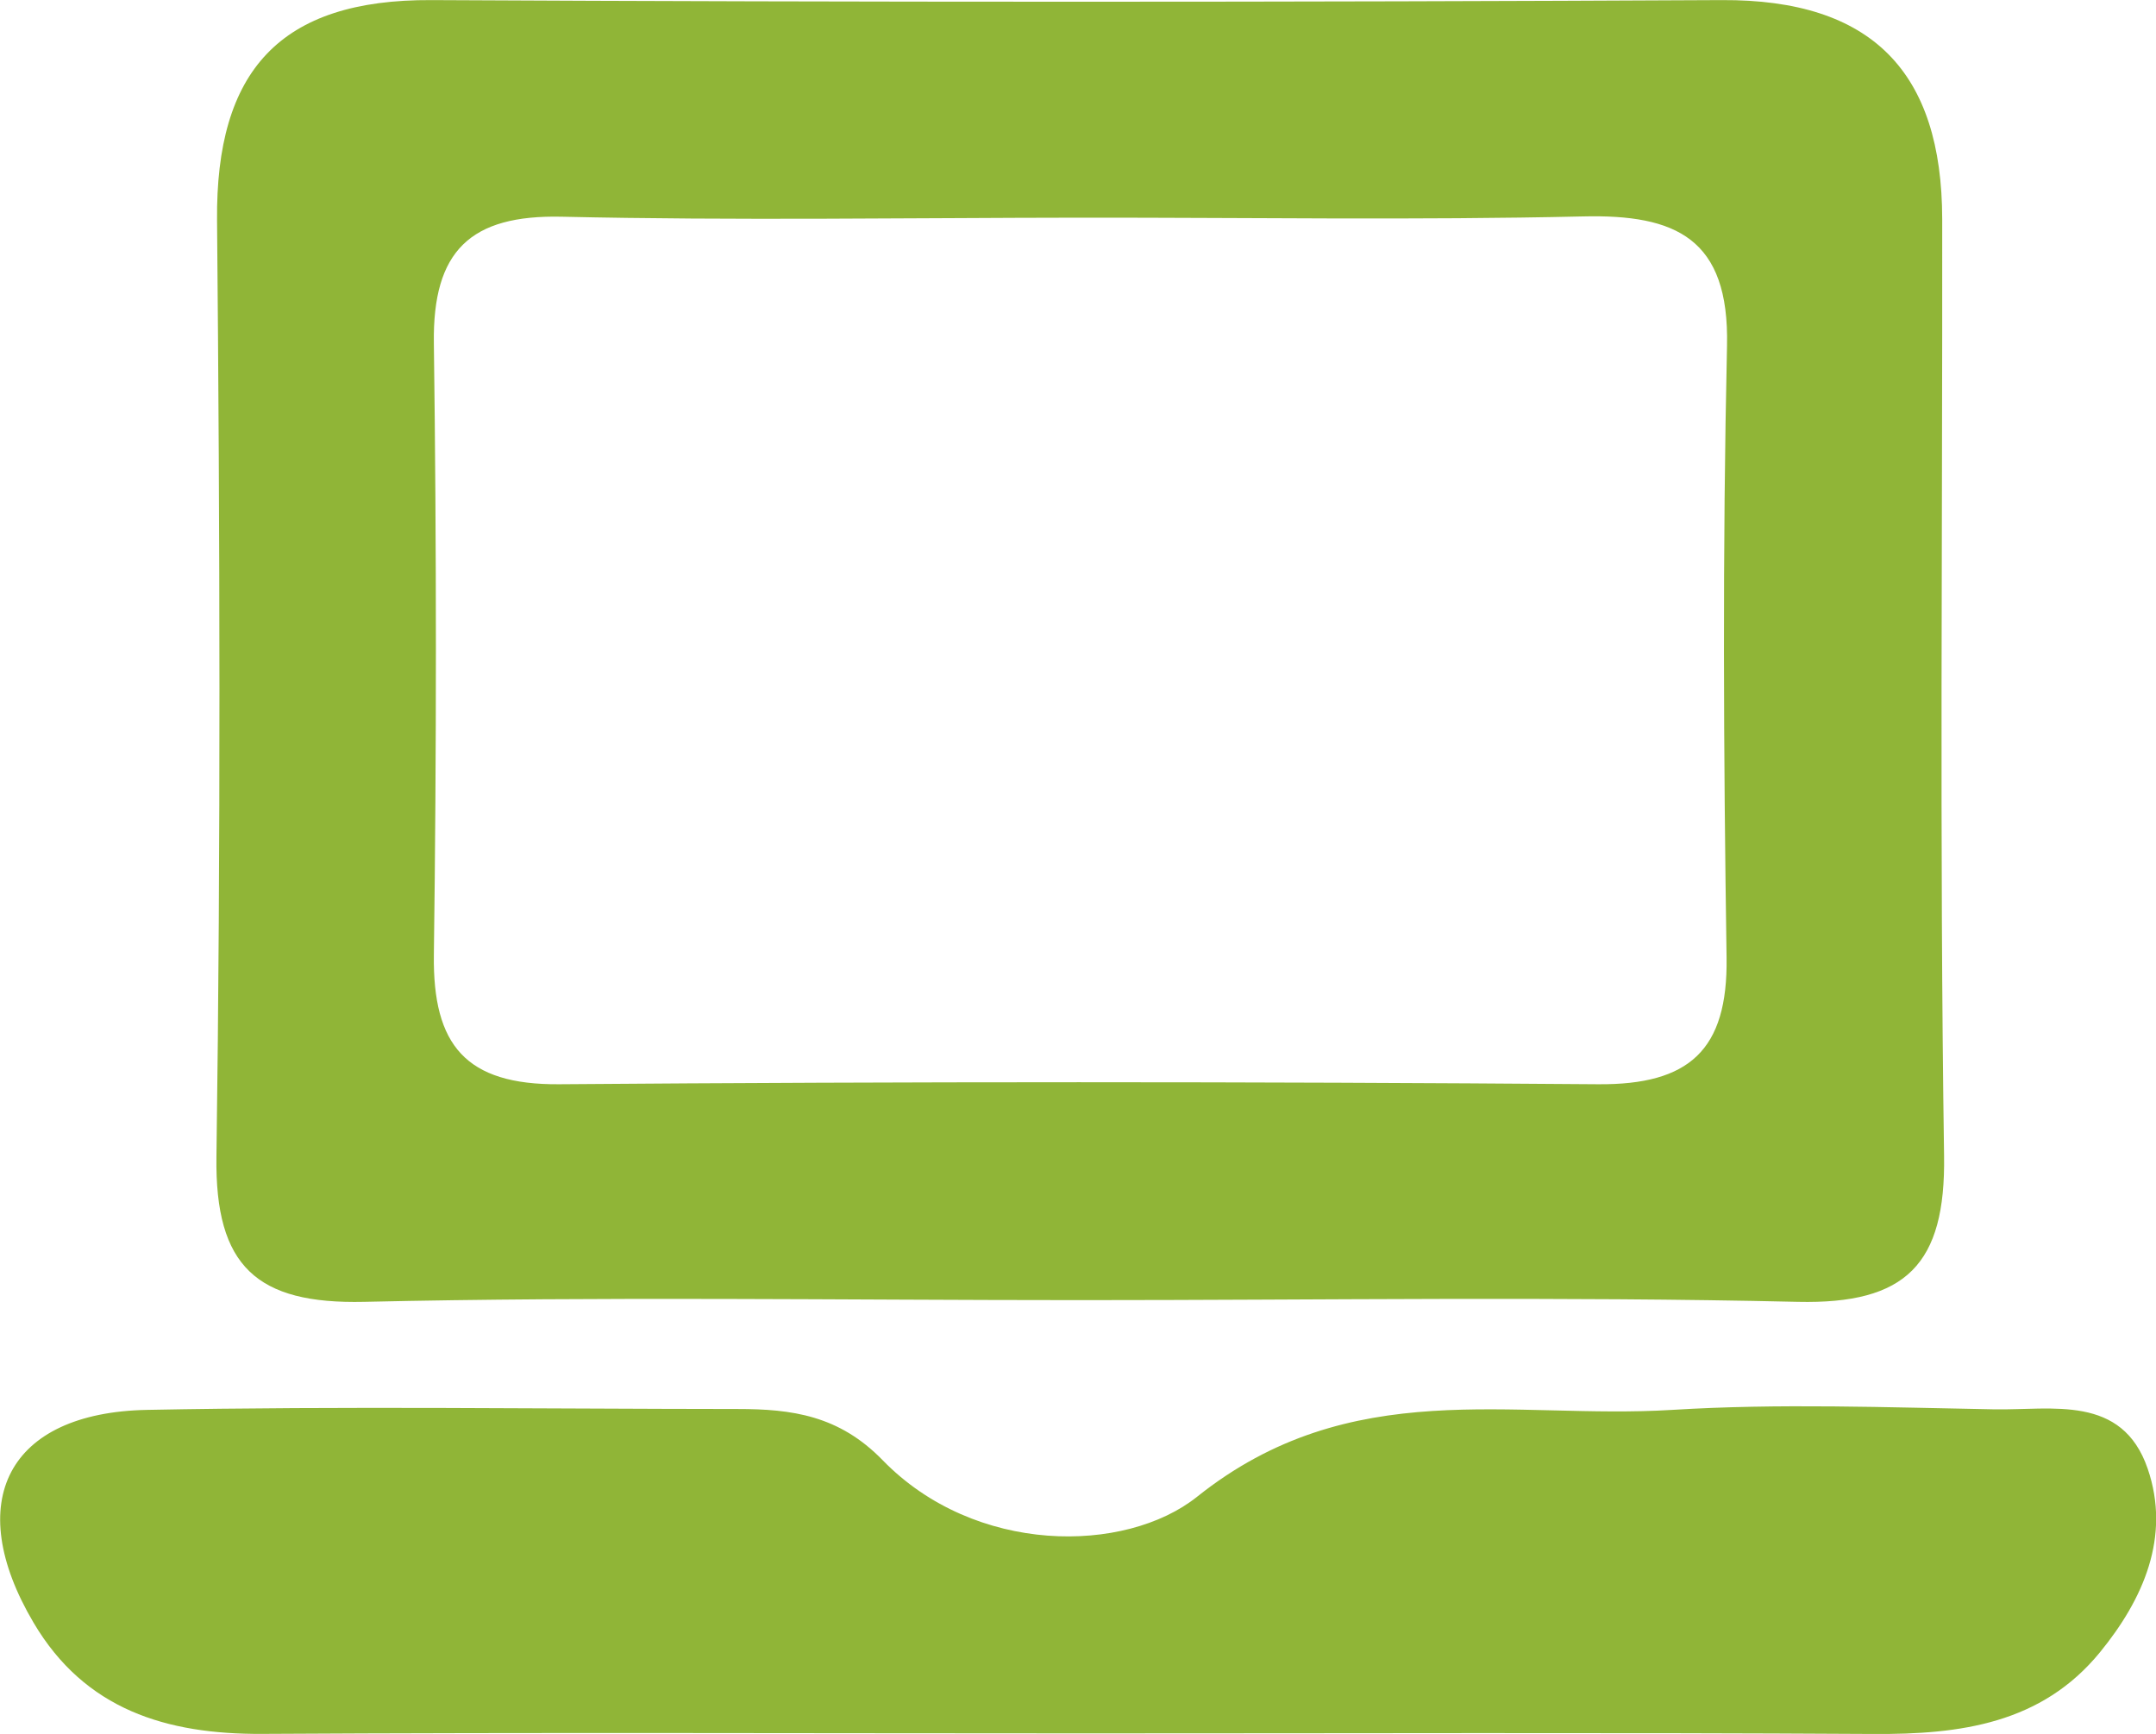 <svg id="_virtual_office" data-name=" virtual office" xmlns="http://www.w3.org/2000/svg" width="96.105" height="77.307" viewBox="0 0 96.105 77.307">
  <path id="Trazado_43" data-name="Trazado 43" d="M197.464,75.907c-12.234,0-24.469-.048-36.7.023-4.277.024-7.91-1.078-10.2-4.962-3.182-5.389-1.149-9.362,5.057-9.483,8.774-.171,17.553-.044,26.33-.039,2.411,0,4.517.28,6.462,2.28,4.12,4.24,10.814,4.19,14.019,1.631,6.853-5.472,14.05-3.432,21.182-3.872,4.77-.295,9.573-.11,14.359-.024,2.567.045,5.691-.677,6.831,2.644,1.041,3.033-.2,5.827-2.122,8.181-2.607,3.194-6.238,3.672-10.1,3.648C220.869,75.863,209.166,75.909,197.464,75.907Z" transform="translate(-149.07 1.372)" fill="#90b537"/>
  <path id="Trazado_44" data-name="Trazado 44" d="M231.985,32.185c-.008-6.555-3.123-9.8-9.825-9.764q-28.756.147-57.511,0c-6.771-.039-9.625,3.157-9.564,9.822.127,13.916.168,27.834-.027,41.747-.069,4.891,1.8,6.576,6.587,6.467,10.645-.243,21.3-.076,31.949-.076s21.3-.168,31.949.076c4.831.11,6.6-1.669,6.525-6.52C231.864,60.019,232,46.1,231.985,32.185Zm-9.612,32.929c.061,4.13-1.674,5.672-5.722,5.642q-23.153-.181-46.308,0C166.158,70.79,164.7,69,164.75,65q.181-13.64,0-27.284c-.06-4.114,1.627-5.73,5.709-5.637,7.715.174,15.436.05,23.154.042,7.453-.006,14.907.116,22.355-.055,4.146-.1,6.531.978,6.425,5.767C222.191,46.923,222.238,56.023,222.373,65.115Z" transform="translate(-145.41 -22.417)" fill="#90b537"/>
</svg>
